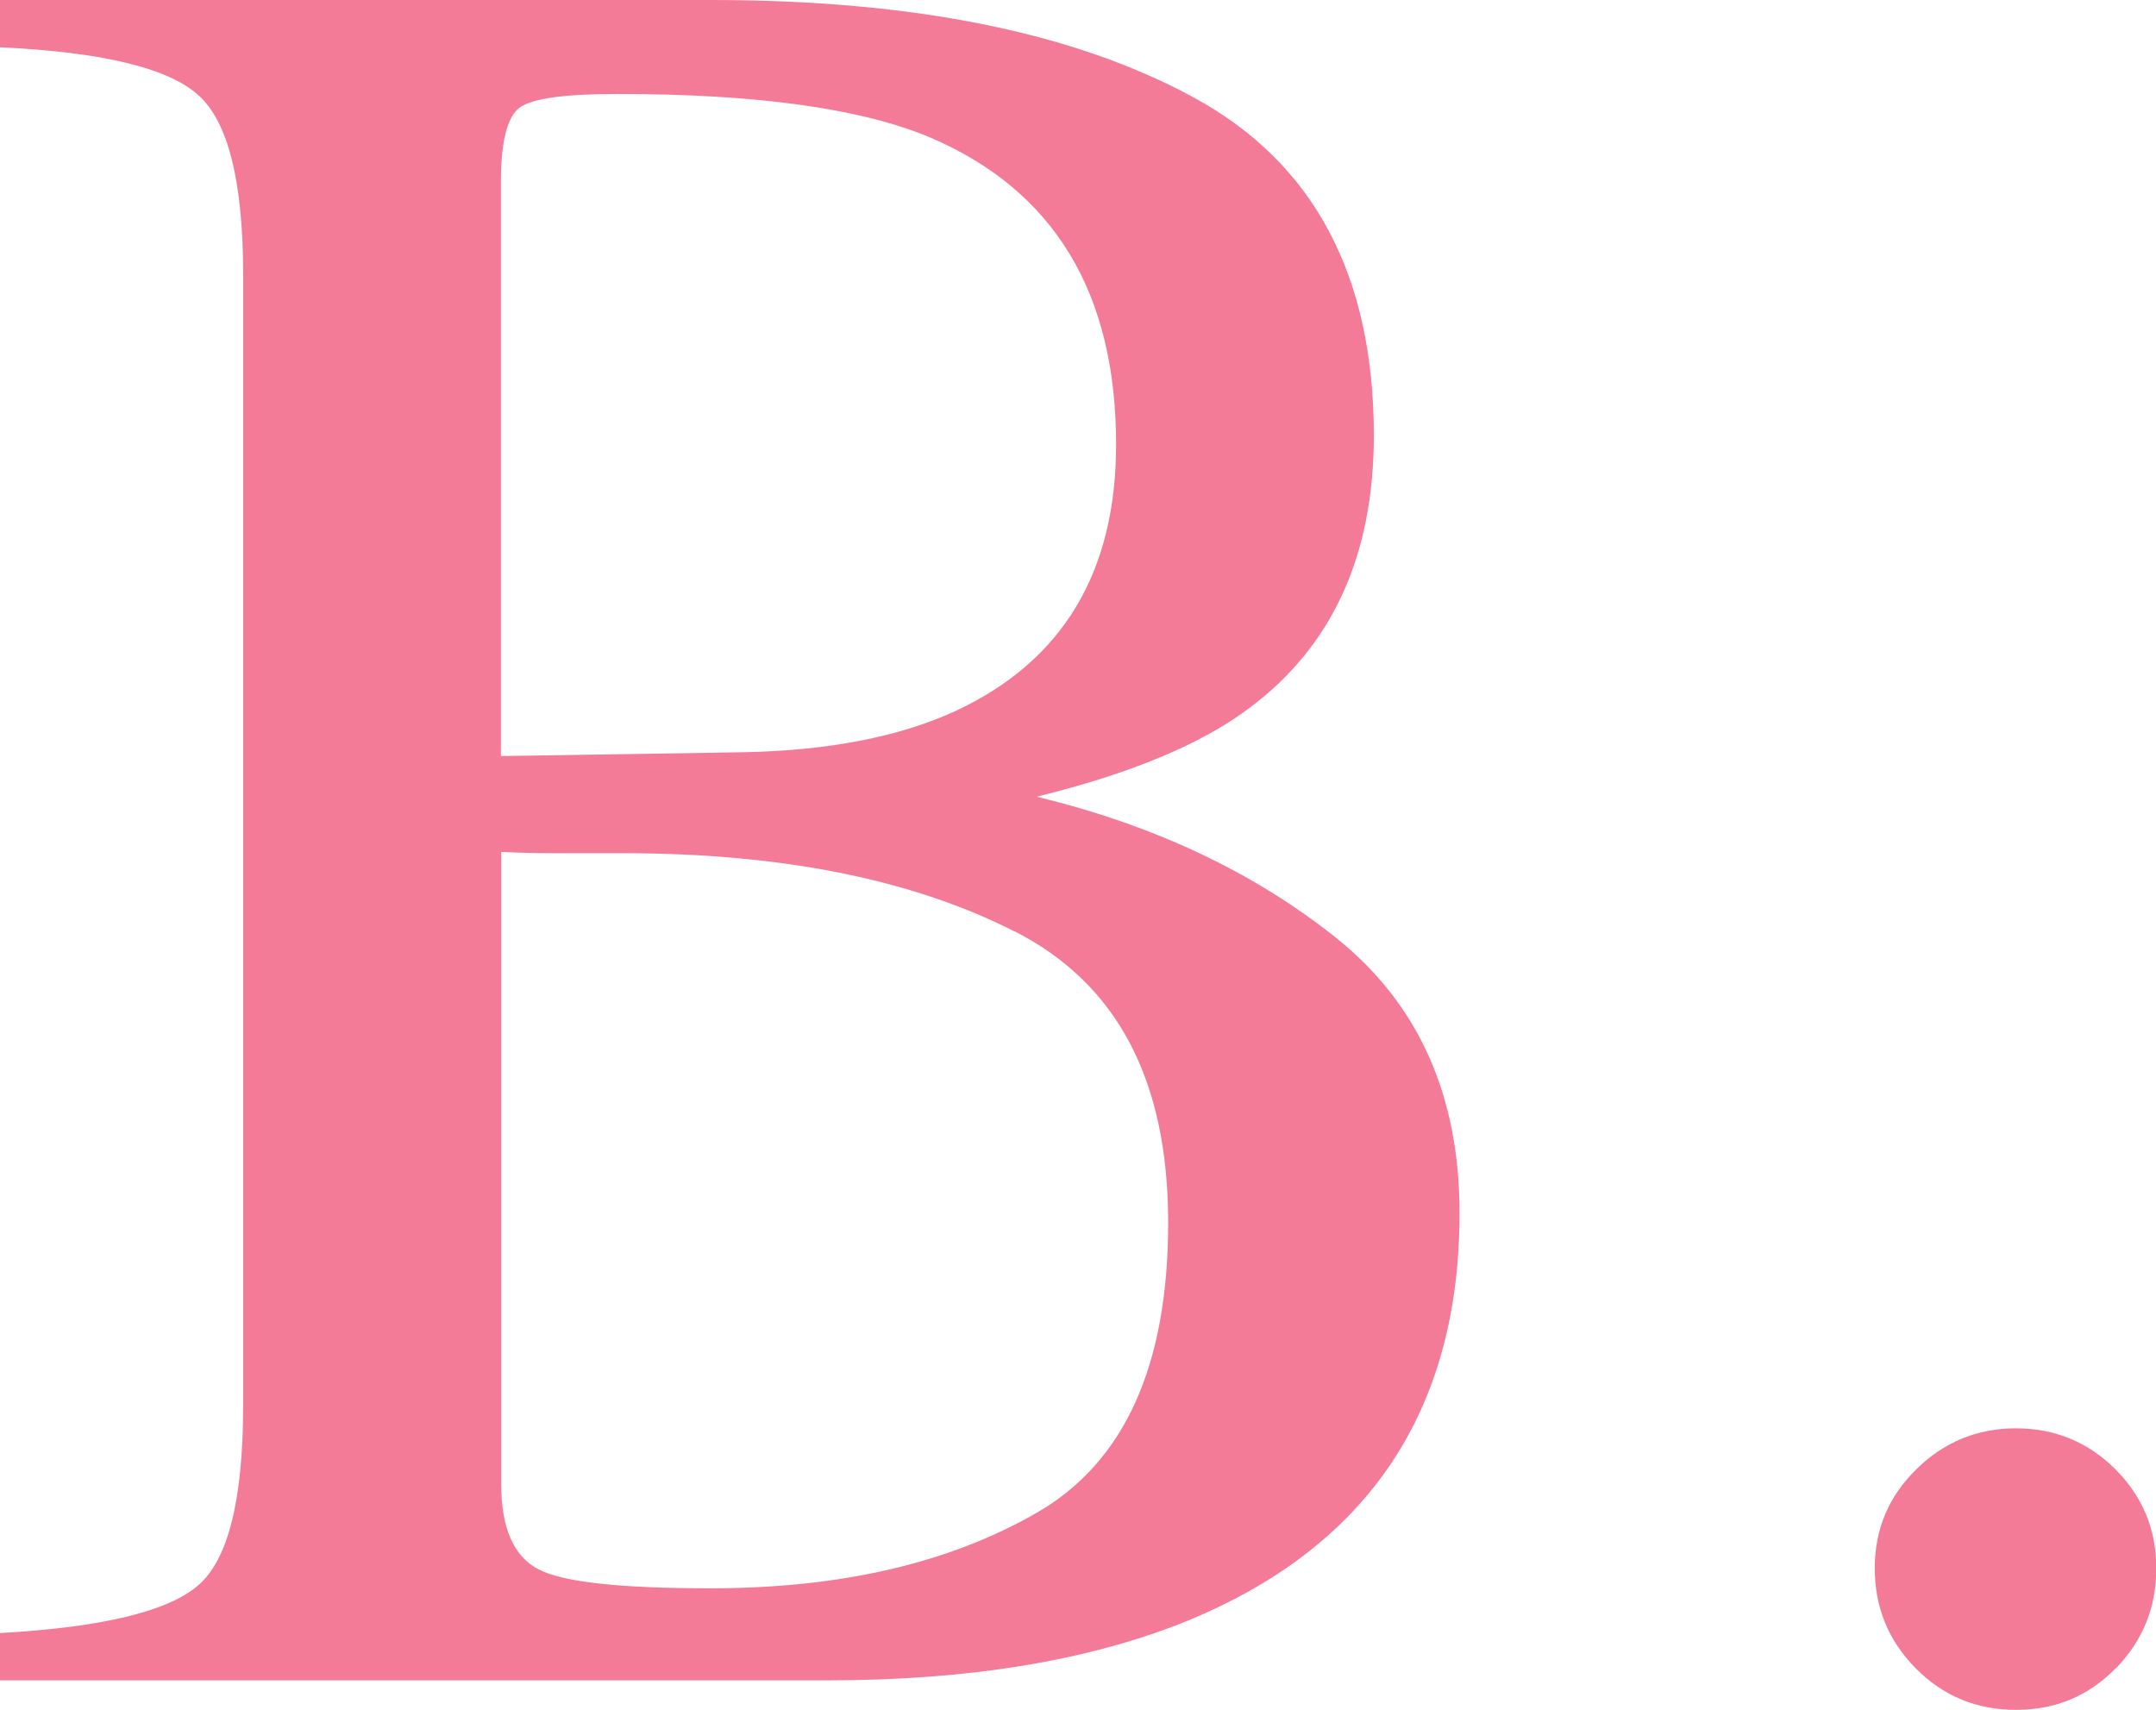 <?xml version="1.0" encoding="UTF-8"?><svg id="_レイヤー_2" xmlns="http://www.w3.org/2000/svg" viewBox="0 0 67.92 53.87"><defs><style>.cls-1{fill:#f47b98;fill-rule:evenodd;stroke-width:0px;}</style></defs><g id="_レイヤー_1-2"><path class="cls-1" d="M66.65,52.56c-.85.87-1.89,1.31-3.14,1.31s-2.3-.44-3.16-1.31c-.86-.87-1.29-1.92-1.29-3.15s.44-2.27,1.31-3.12c.87-.86,1.92-1.29,3.14-1.29s2.27.43,3.13,1.29c.86.86,1.29,1.9,1.29,3.12s-.42,2.27-1.27,3.15ZM45.98,38.22c0,6.24-2.89,10.54-8.66,12.88-3.05,1.22-6.79,1.84-11.24,1.84H0v-1.49c3.21-.18,5.29-.68,6.24-1.5.95-.81,1.42-2.71,1.42-5.69V8.67c0-2.94-.47-4.84-1.42-5.68-.95-.85-3.02-1.35-6.24-1.5V0h22.4c6.4,0,11.48,1.03,15.24,3.09,3.76,2.06,5.64,5.6,5.64,10.63,0,3.78-1.31,6.65-3.94,8.6-1.49,1.12-3.71,2.05-6.68,2.78,3.67.89,6.81,2.36,9.41,4.43s3.91,4.96,3.91,8.68ZM35.16,14c0-4.77-1.95-8-5.86-9.67-2.16-.91-5.44-1.37-9.84-1.37-1.67,0-2.69.14-3.09.43-.39.29-.59,1.07-.59,2.35v18.08l7.62-.12c2.68-.05,4.91-.48,6.68-1.29,3.39-1.57,5.08-4.37,5.08-8.41ZM31.95,29.34c-3.23-1.64-7.34-2.46-12.34-2.46h-2.32c-.33,0-.83-.01-1.5-.04v19.92c0,1.38.39,2.27,1.17,2.68s2.59.6,5.43.6c4.09,0,7.51-.79,10.27-2.38,2.76-1.59,4.14-4.63,4.14-9.14s-1.62-7.54-4.84-9.18Z"/></g></svg>